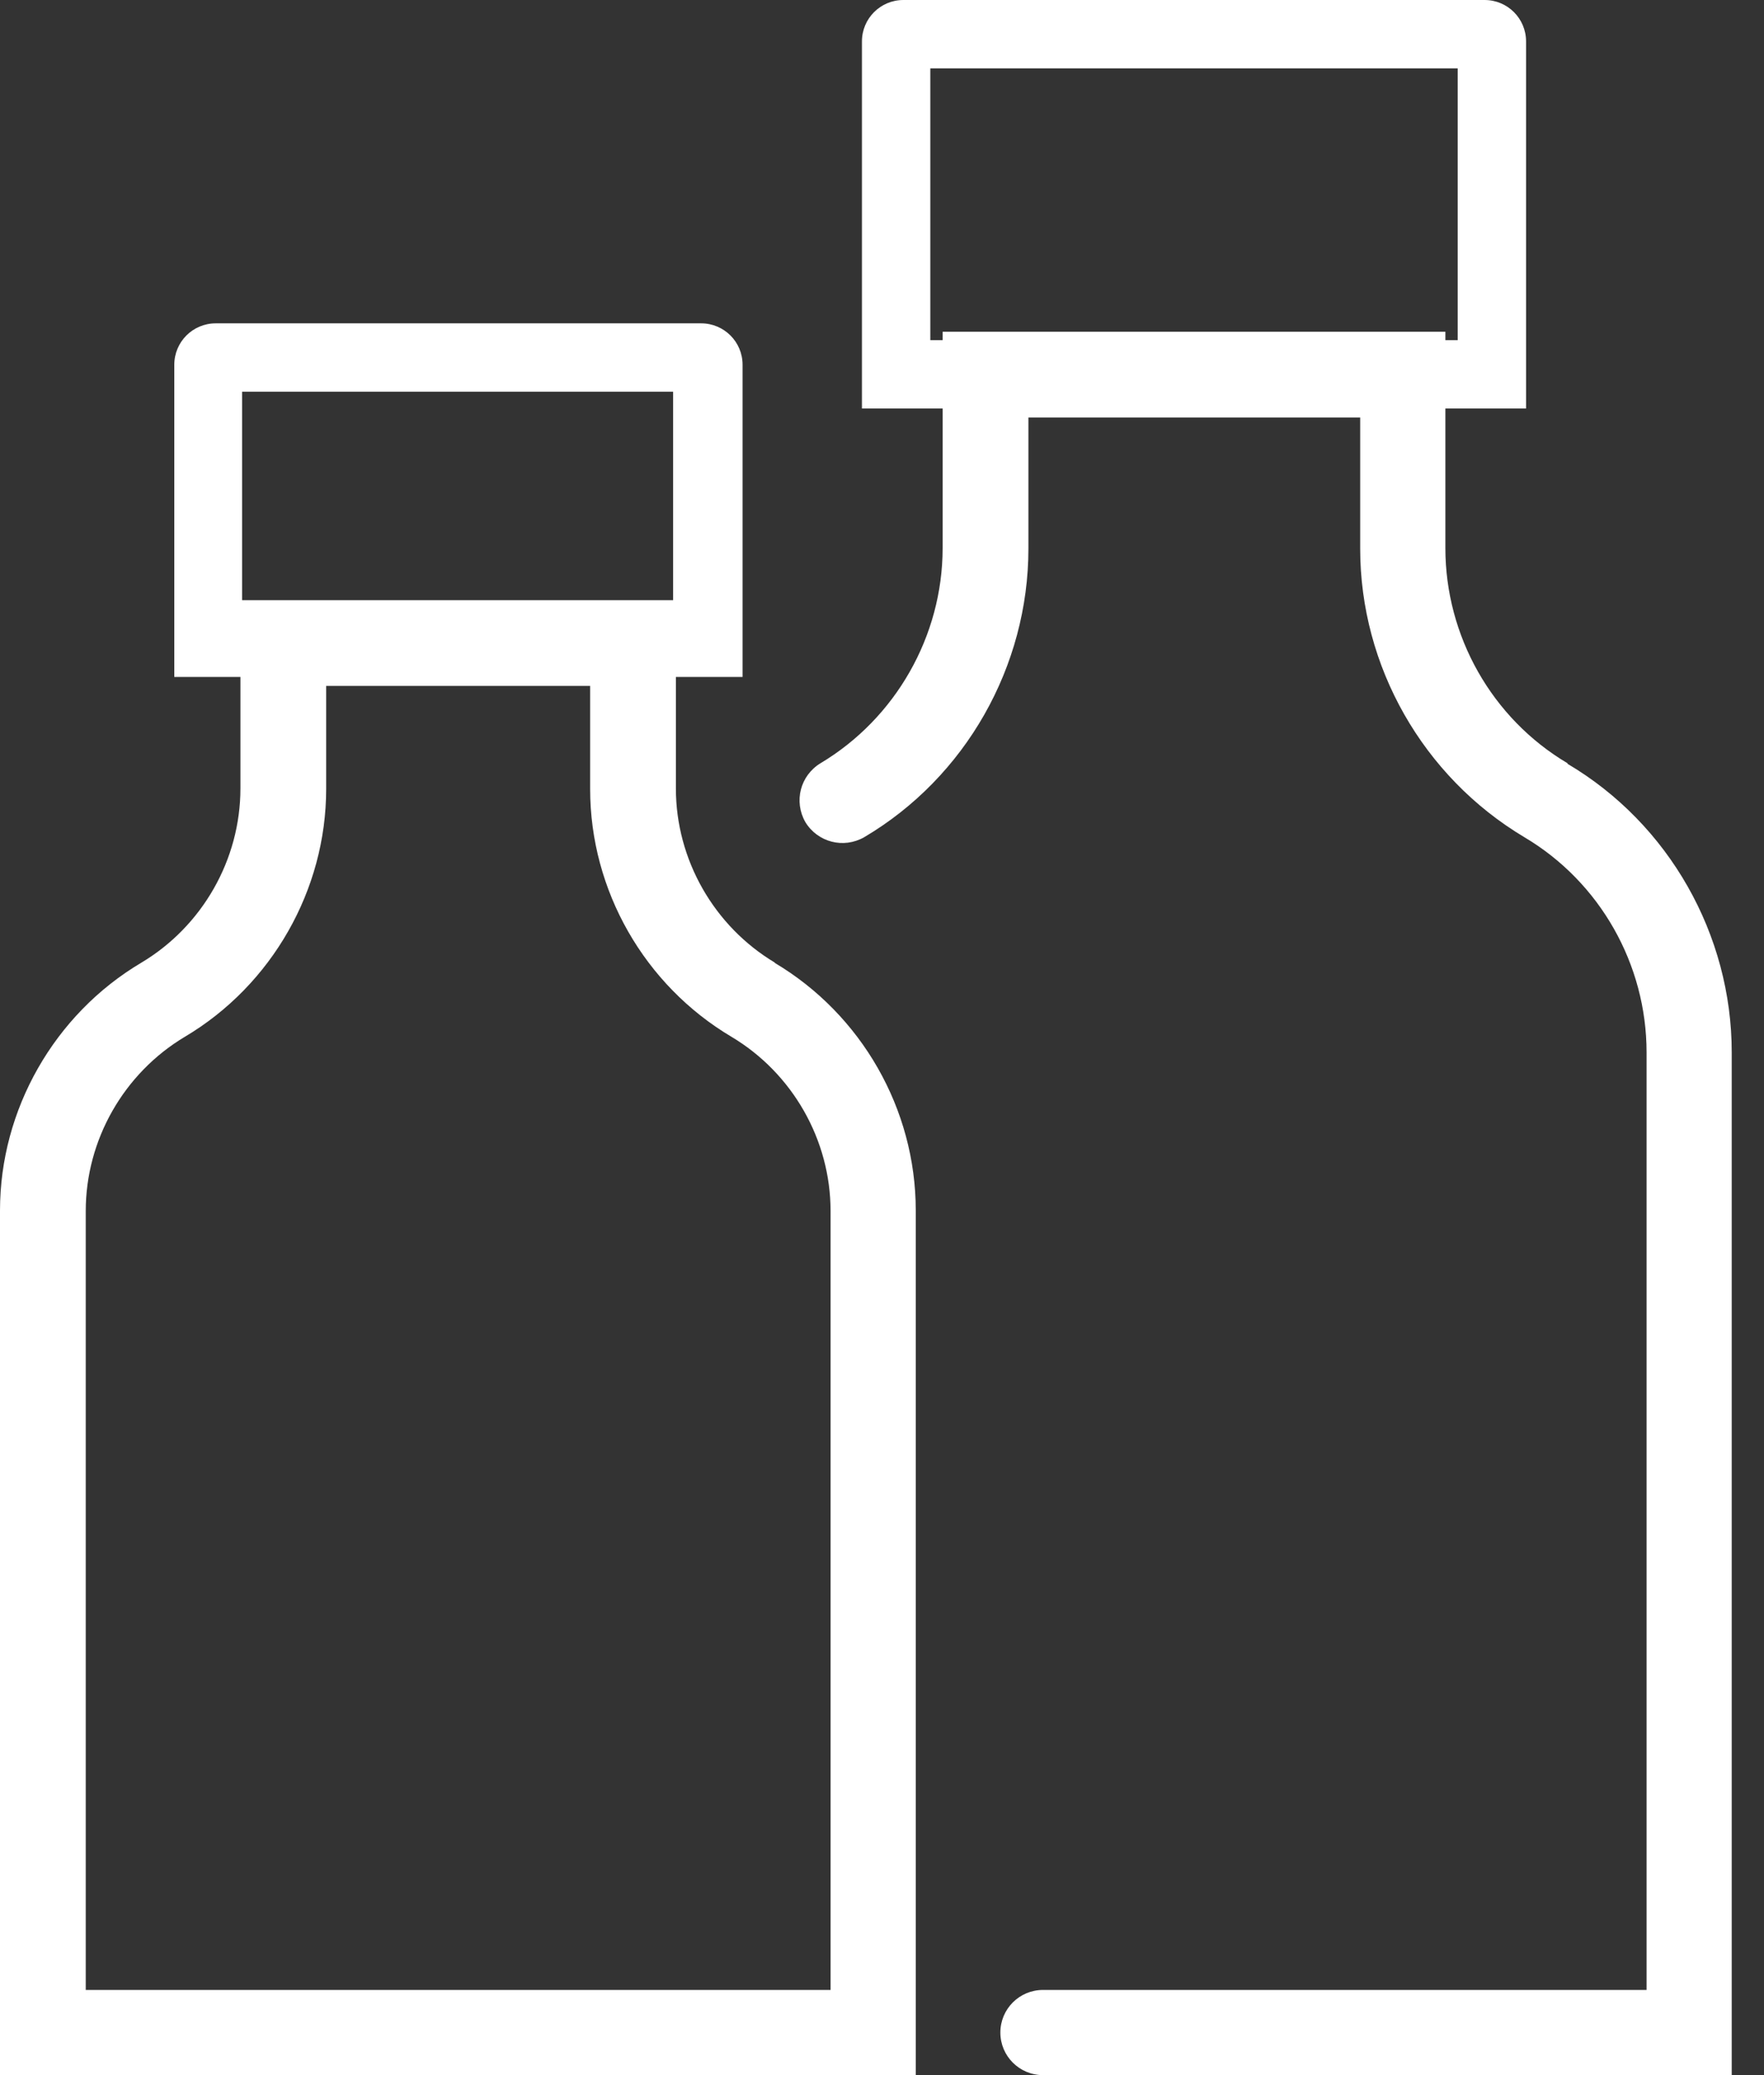 <svg width="51" height="60" viewBox="0 0 51 60" fill="none" xmlns="http://www.w3.org/2000/svg">
<rect x="0" y="0" width="51" height="60" fill="#333333" stroke="none"/>
<g clip-path="url(#clip0_62_9572)">
<path d="M22.409 27.837C20.643 26.784 19.541 24.855 19.541 22.798V19.573H21.469V10.548C21.469 9.884 20.934 9.349 20.27 9.349H6.238C5.574 9.349 5.039 9.884 5.039 10.548V19.573H6.951V22.798C6.951 24.855 5.849 26.784 4.083 27.837C1.572 29.328 0 32.082 0 34.999V60H26.476V34.999C26.476 32.066 24.904 29.328 22.393 27.837M19.46 17.354H7V11.326H19.46V17.354ZM23.997 57.537H2.479V35.015C2.479 32.957 3.581 31.029 5.347 29.976C7.858 28.485 9.43 25.73 9.43 22.814V19.833H17.062V22.814C17.062 25.747 18.634 28.485 21.145 29.976C22.911 31.029 24.013 32.957 24.013 35.015V57.537H23.997Z" fill="white"/>
<path d="M45.32 22.069C43.132 20.772 41.788 18.39 41.788 15.847V11.812H44.121V1.199C44.121 0.535 43.586 0 42.922 0H26.119C25.455 0 24.92 0.535 24.92 1.199V11.812H27.253V15.847C27.253 18.39 25.892 20.772 23.721 22.069C23.138 22.425 22.943 23.17 23.284 23.77C23.64 24.353 24.386 24.548 24.985 24.207C27.918 22.474 29.733 19.265 29.733 15.863V12.071H39.325V15.863C39.325 19.265 41.139 22.457 44.072 24.207C46.26 25.504 47.605 27.886 47.605 30.429V57.537H30.154C29.473 57.537 28.922 58.088 28.922 58.769C28.922 59.449 29.473 60 30.154 60H50.067V30.429C50.067 27.027 48.253 23.819 45.32 22.085M26.897 9.851V1.977H42.144V9.835H41.788V9.592H27.253V9.835H26.897V9.851Z" fill="white"/>
</g>
<defs>
<clipPath id="clip0_62_9572">
<rect width="50.068" height="60" fill="white"/>
</clipPath>
</defs>
</svg>
